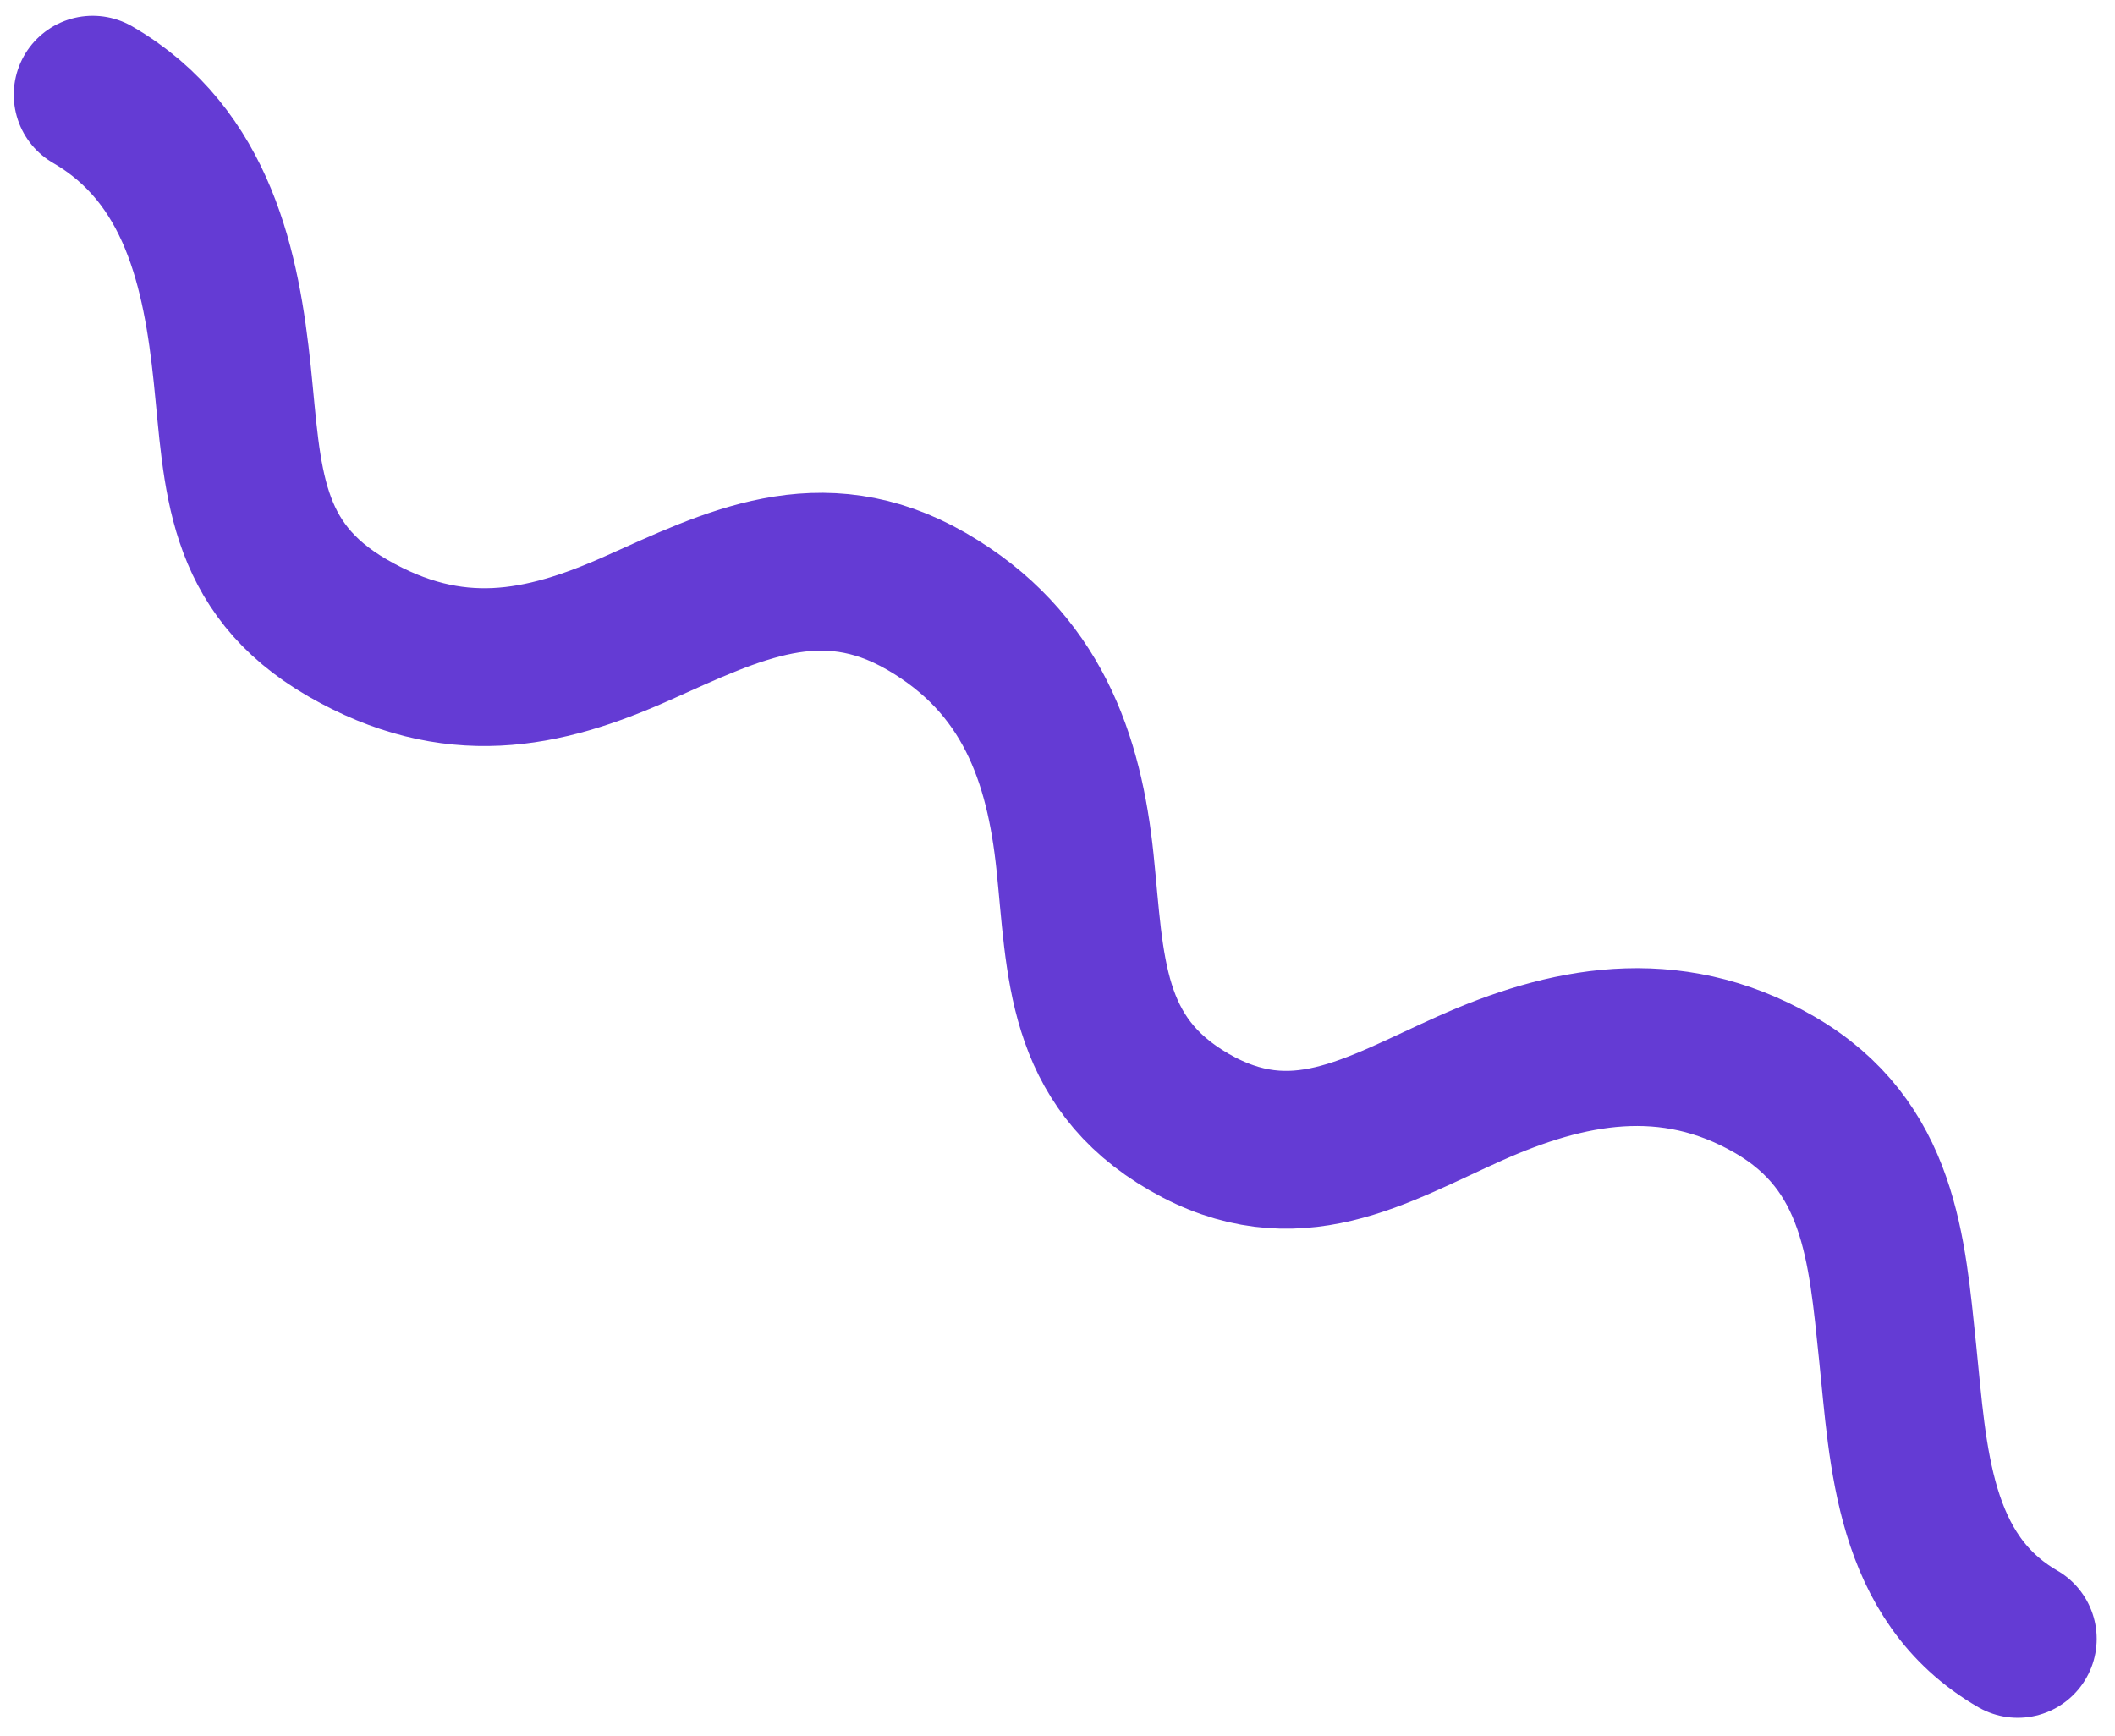 <svg width="67" height="55" viewBox="0 0 67 55" fill="none" xmlns="http://www.w3.org/2000/svg">
<path d="M2.936 3C6.282 4.932 7.017 8.587 7.358 11.861C7.699 15.134 7.666 17.962 11.012 19.893C14.358 21.825 17.187 21.243 20.192 19.901C23.197 18.559 26 17.116 29.346 19.048C32.692 20.98 33.714 24.032 34.055 27.305C34.396 30.578 34.321 33.612 37.667 35.544C41.013 37.476 43.572 35.815 46.577 34.473C49.583 33.132 52.866 32.427 56.212 34.359C59.558 36.291 59.773 39.569 60.114 42.842C60.454 46.116 60.574 49.985 63.92 51.917" stroke="#643BD4" stroke-width="5" stroke-miterlimit="10" stroke-linecap="round"/>
</svg>
